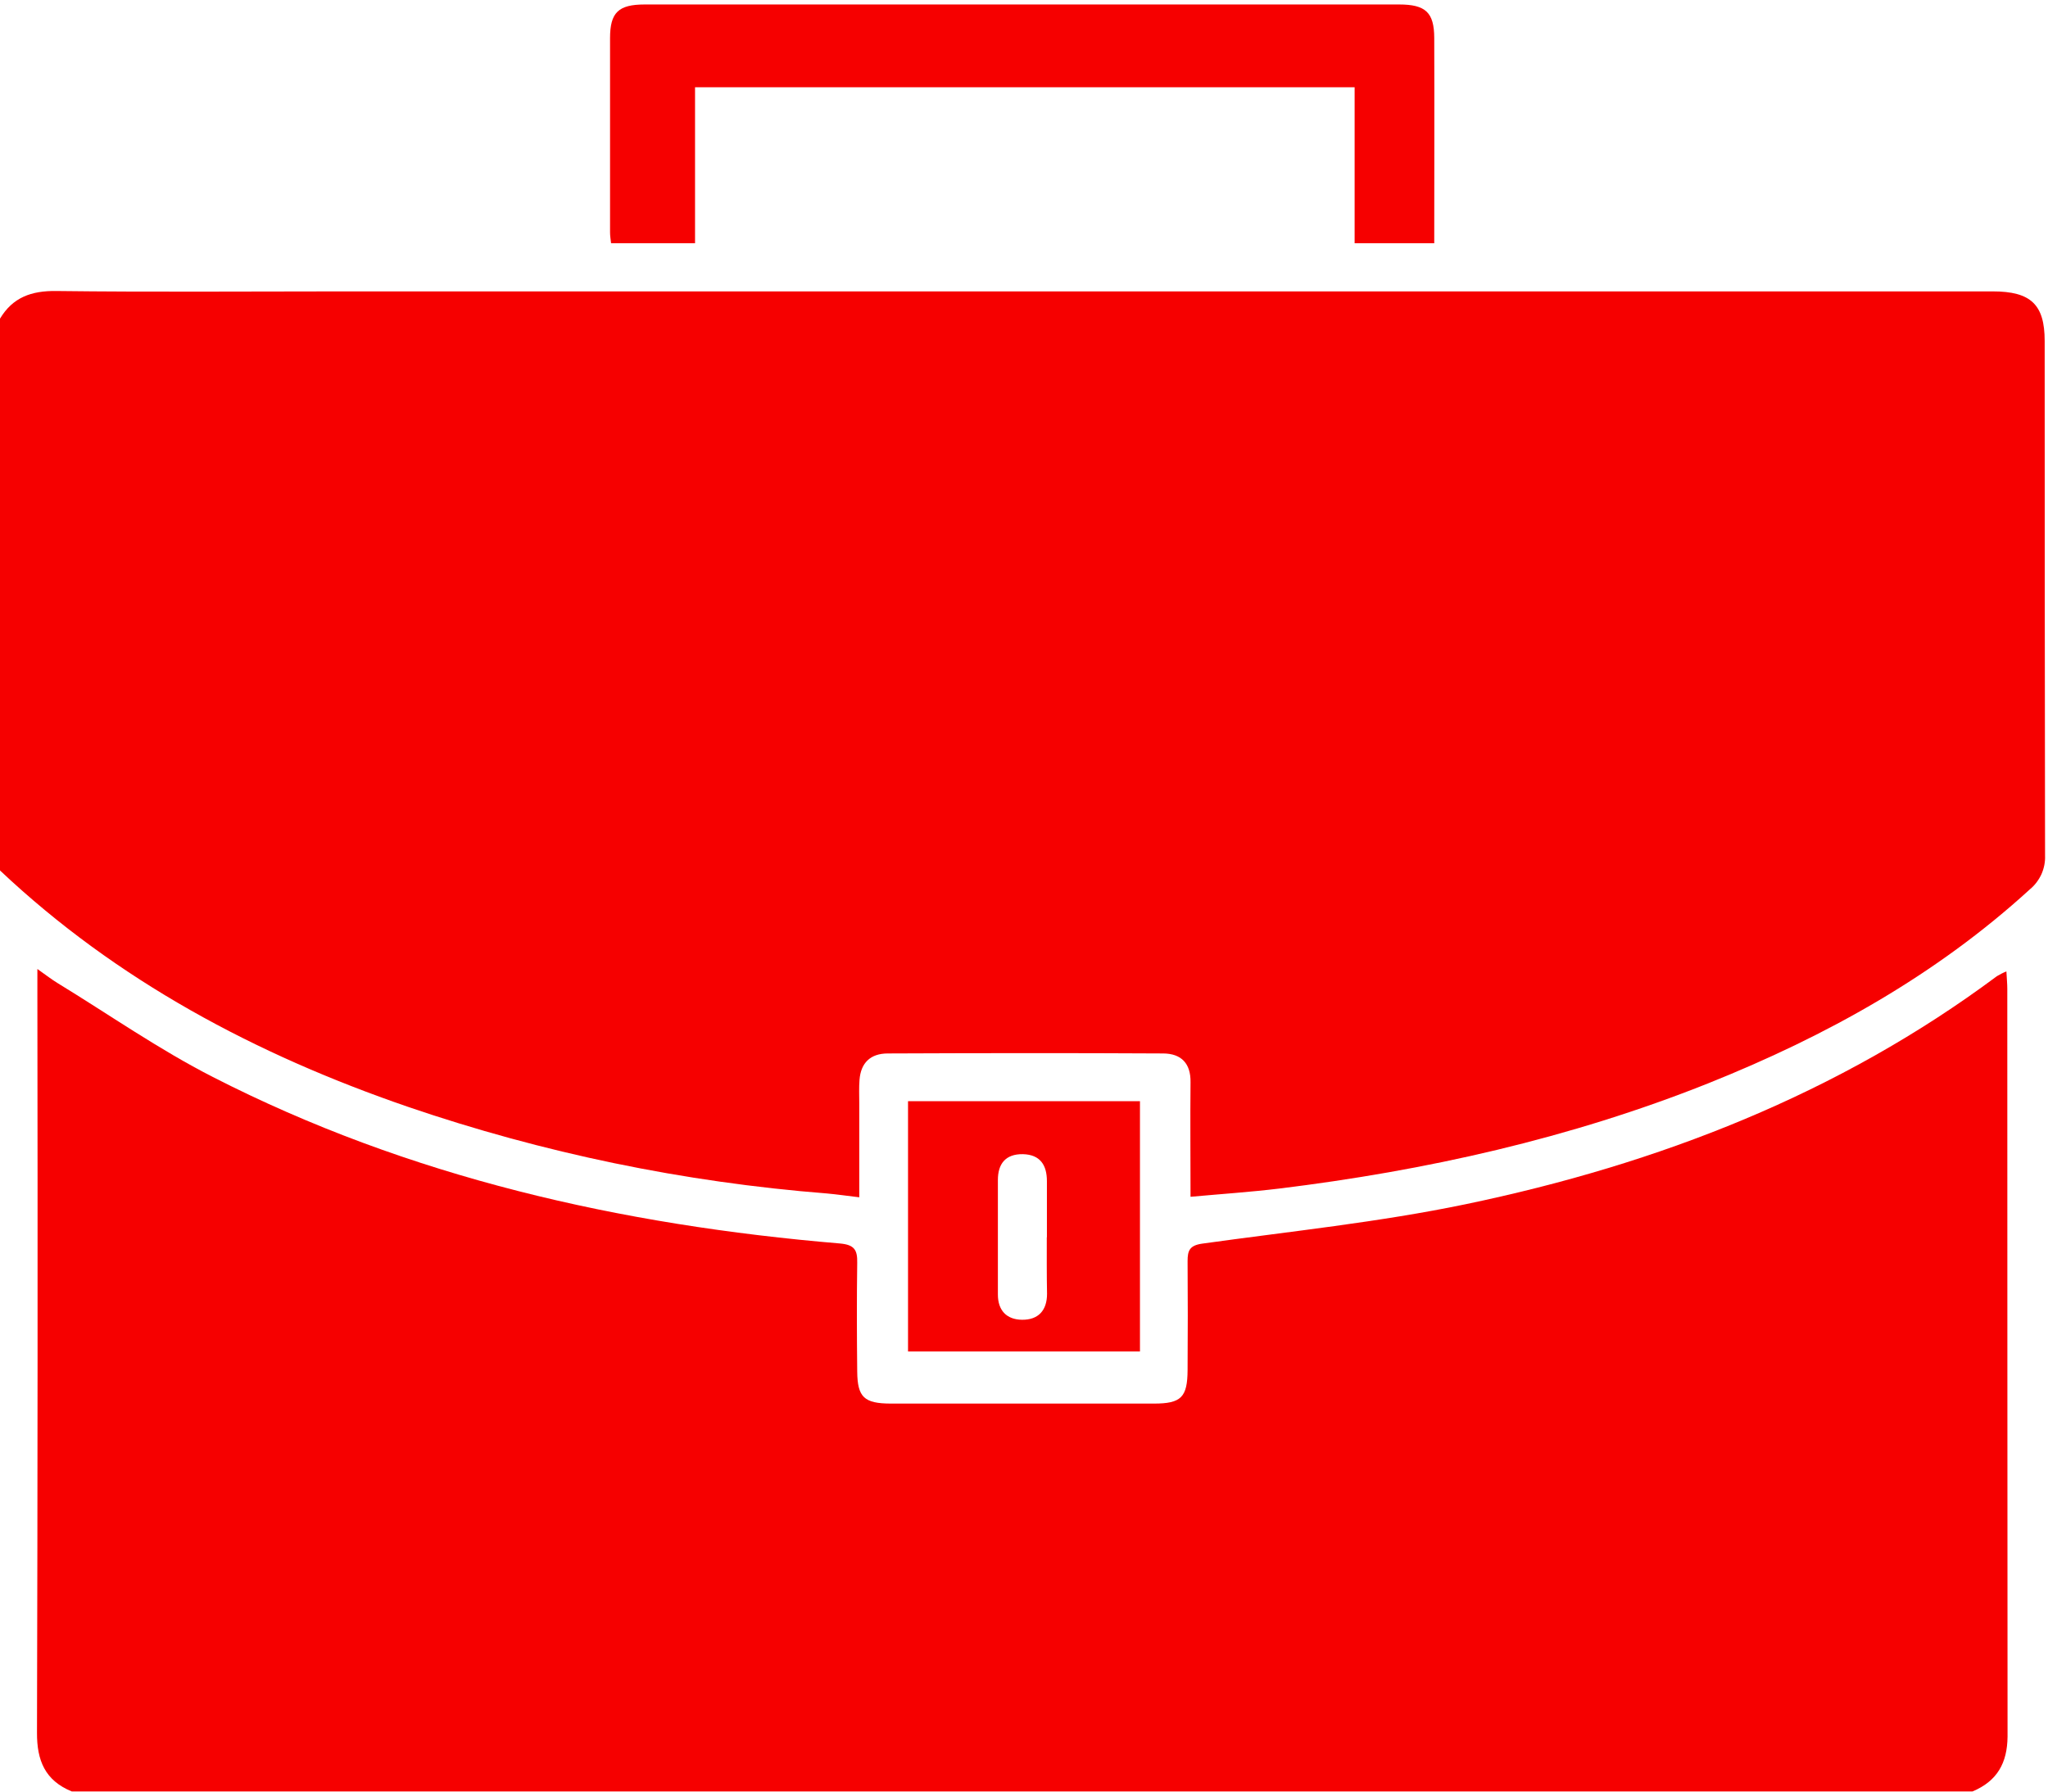 <svg width="16" height="14" viewBox="0 0 16 14" fill="none" xmlns="http://www.w3.org/2000/svg">
<g clip-path="url(#clip0_7903_5266)">
<path d="M0 6.802V2.49C0.099 2.325 0.243 2.271 0.441 2.274C1.184 2.283 1.927 2.277 2.671 2.277H15.568C15.866 2.277 15.974 2.38 15.974 2.664C15.974 4.005 15.975 5.346 15.977 6.687C15.979 6.736 15.969 6.785 15.949 6.831C15.928 6.876 15.898 6.917 15.859 6.949C15.125 7.62 14.269 8.096 13.344 8.466C12.268 8.895 11.144 9.147 9.992 9.288C9.768 9.315 9.543 9.33 9.301 9.352C9.301 9.041 9.298 8.748 9.301 8.456C9.303 8.311 9.23 8.233 9.088 8.232C8.369 8.228 7.653 8.229 6.936 8.232C6.799 8.232 6.725 8.307 6.715 8.438C6.71 8.499 6.713 8.56 6.713 8.621C6.713 8.862 6.713 9.103 6.713 9.356C6.613 9.344 6.537 9.333 6.46 9.326C5.343 9.238 4.242 9.01 3.184 8.648C1.998 8.24 0.912 7.662 0 6.802Z" fill="#F60000"/>
<path d="M15.41 13.999H0.561C0.351 13.913 0.288 13.756 0.289 13.54C0.294 11.612 0.295 9.685 0.292 7.757V7.572C0.364 7.623 0.404 7.654 0.448 7.681C0.852 7.928 1.242 8.201 1.663 8.416C3.196 9.2 4.85 9.573 6.563 9.717C6.677 9.727 6.699 9.77 6.697 9.868C6.693 10.151 6.694 10.434 6.697 10.718C6.699 10.918 6.751 10.967 6.957 10.968C7.643 10.968 8.329 10.968 9.015 10.968C9.228 10.968 9.277 10.919 9.278 10.705C9.28 10.422 9.28 10.139 9.278 9.855C9.278 9.773 9.293 9.732 9.393 9.718C10.081 9.622 10.773 9.551 11.451 9.41C12.957 9.096 14.366 8.548 15.601 7.628C15.625 7.614 15.649 7.601 15.675 7.591C15.678 7.648 15.682 7.688 15.682 7.727C15.682 9.675 15.683 11.623 15.684 13.57C15.682 13.777 15.603 13.918 15.41 13.999Z" fill="#F60000"/>
<path d="M10.583 0.682H5.43V1.901H4.774C4.771 1.873 4.766 1.844 4.766 1.816C4.766 1.309 4.766 0.804 4.766 0.298C4.766 0.098 4.831 0.035 5.037 0.035C7.002 0.035 8.966 0.035 10.931 0.035C11.138 0.035 11.204 0.098 11.205 0.295C11.207 0.826 11.205 1.358 11.205 1.901H10.583V0.682Z" fill="#F60000"/>
<path d="M8.906 10.561H7.094V8.605H8.906V10.561ZM8.179 9.669C8.179 9.523 8.179 9.376 8.179 9.23C8.179 9.105 8.127 9.022 7.991 9.019C7.855 9.017 7.796 9.095 7.796 9.221C7.796 9.519 7.796 9.818 7.796 10.116C7.796 10.239 7.863 10.311 7.983 10.313C8.113 10.315 8.18 10.239 8.18 10.11C8.177 9.961 8.178 9.815 8.178 9.668L8.179 9.669Z" fill="#F60000"/>
</g>
<defs>
<clipPath id="clip0_7903_5266">
<rect width="16" height="14" fill="white"/>
</clipPath>
</defs>
</svg>
